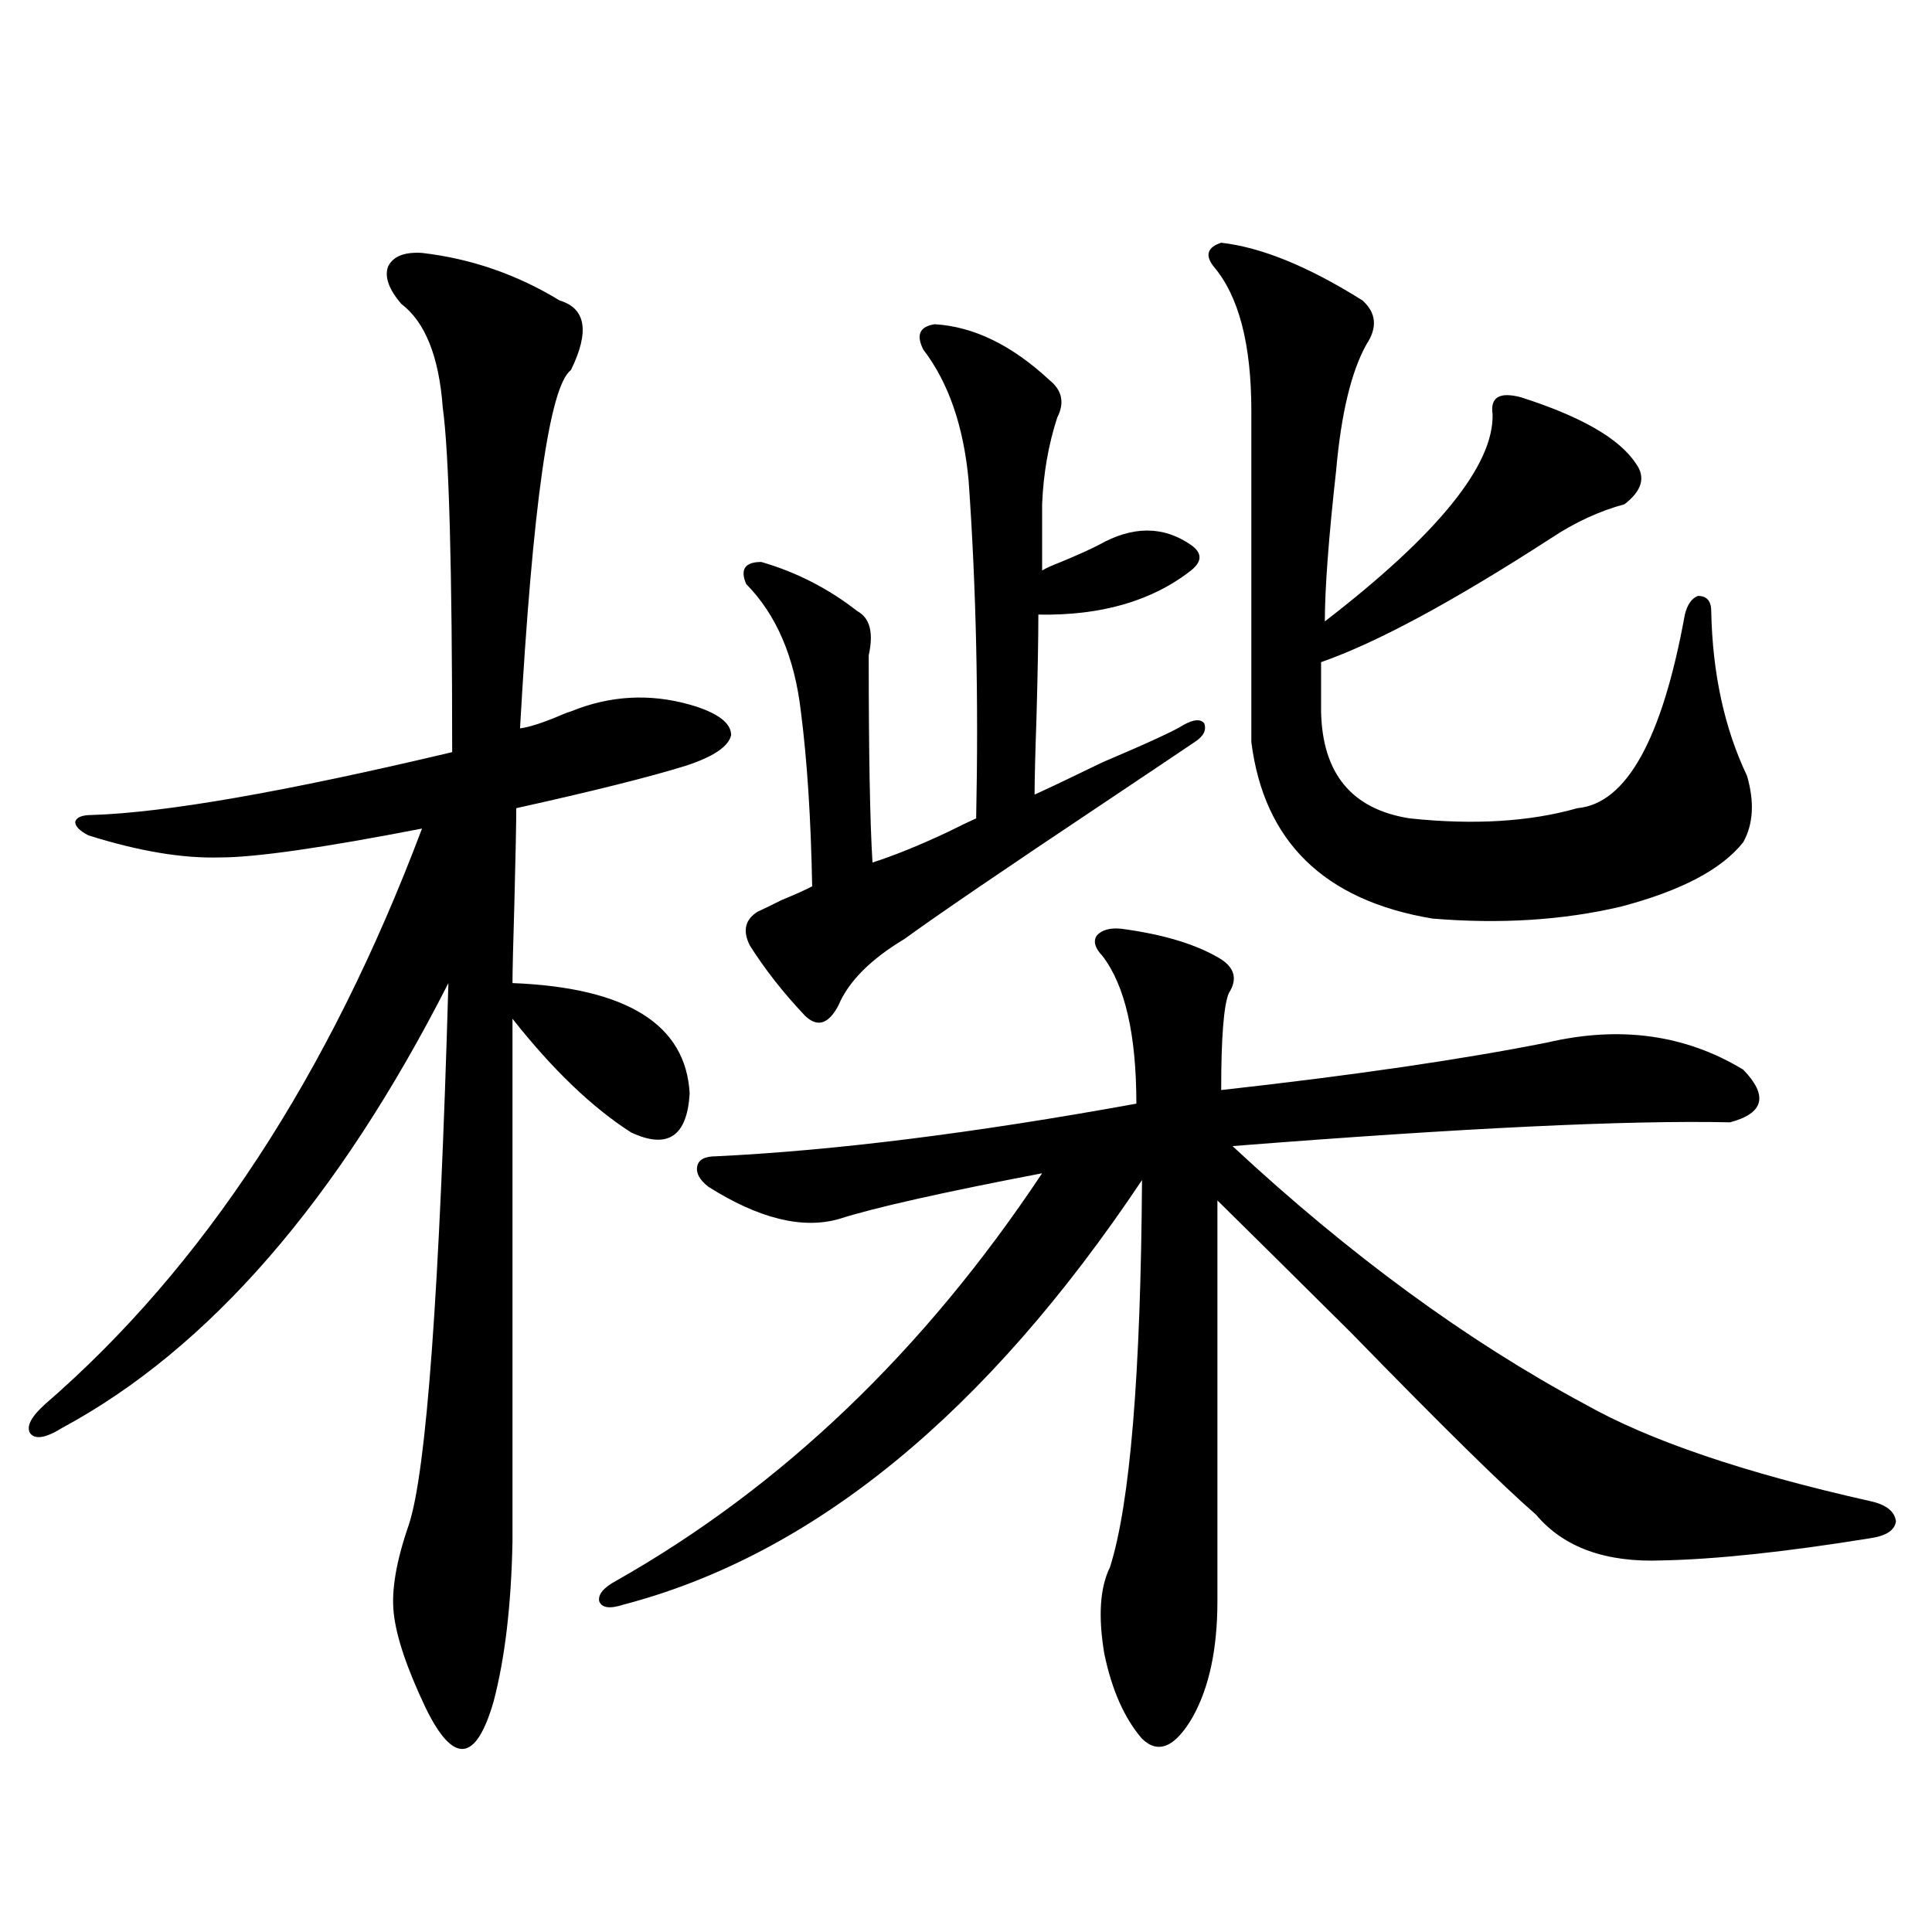 <?xml version="1.0" encoding="utf-8"?>
<!-- Generator: Adobe Illustrator 16.0.0, SVG Export Plug-In . SVG Version: 6.00 Build 0)  -->
<!DOCTYPE svg PUBLIC "-//W3C//DTD SVG 1.1//EN" "http://www.w3.org/Graphics/SVG/1.1/DTD/svg11.dtd">
<svg version="1.1" id="图层_1" xmlns="http://www.w3.org/2000/svg" xmlns:xlink="http://www.w3.org/1999/xlink" x="0px" y="0px"
	 width="1000px" height="1000px" viewBox="0 0 1000 1000" enable-background="new 0 0 1000 1000" xml:space="preserve">
<path d="M218.434,130.91c25.365,2.939,49.1,11.138,71.218,24.609c13.658,4.106,15.609,16.123,5.854,36.035
	c-11.066,8.213-19.847,70.024-26.341,185.449c4.543-0.576,11.052-2.637,19.512-6.152c2.592-1.167,4.878-2.046,6.829-2.637
	c20.152-8.198,40.64-9.365,61.462-3.516c14.299,4.106,21.463,9.38,21.463,15.82c-1.311,5.864-9.115,11.138-23.414,15.82
	c-18.871,5.864-48.139,13.184-87.803,21.973c0,7.622-0.335,24.033-0.976,49.219c-0.655,21.685-0.976,35.459-0.976,41.309
	c59.176,2.349,89.754,21.396,91.705,57.129c-1.311,22.275-11.387,29.004-30.243,20.215c-20.167-12.881-40.654-32.52-61.462-58.887
	V798c-0.655,32.809-3.902,60.343-9.756,82.617c-4.558,15.82-9.756,24.02-15.609,24.609c-5.854,0.577-12.362-6.454-19.512-21.094
	c-9.756-20.517-15.289-36.914-16.585-49.219c-1.311-11.714,1.296-26.943,7.805-45.703c9.101-27.534,15.93-120.986,20.487-280.371
	c-57.239,112.5-123.899,189.268-199.995,230.273c-8.46,5.273-13.993,6.152-16.585,2.637c-1.951-3.516,0.641-8.486,7.805-14.941
	c81.949-70.889,146.979-170.205,195.117-297.949c-51.386,9.971-86.187,14.941-104.388,14.941
	c-19.512,0.591-42.285-3.213-68.291-11.426c-4.558-2.334-6.829-4.683-6.829-7.031c0.641-2.334,3.567-3.516,8.78-3.516
	c37.713-1.167,99.83-12.002,186.337-32.52c0-95.498-1.631-154.976-4.878-178.418c-1.951-26.367-9.115-44.233-21.463-53.613
	c-6.509-7.607-8.78-14.063-6.829-19.336C203.465,132.668,209.318,130.334,218.434,130.91z M580.376,480.715
	c22.104,2.939,39.344,8.213,51.706,15.82c7.149,4.697,8.445,10.547,3.902,17.578c-2.606,6.455-3.902,23.154-3.902,50.098
	c68.291-7.607,124.54-15.82,168.776-24.609c37.713-8.789,71.538-4.092,101.461,14.063c13.003,13.486,10.731,22.563-6.829,27.246
	c-52.682-1.167-138.533,2.939-257.555,12.305c60.486,56.25,121.293,100.786,182.435,133.594
	c33.17,18.76,82.27,35.459,147.313,50.098c8.445,1.758,13.003,5.273,13.658,10.547c-0.655,4.697-5.213,7.622-13.658,8.789
	c-43.581,7.031-79.357,10.85-107.314,11.426c-29.268,1.182-51.065-6.729-65.364-23.73c-16.92-14.639-48.779-45.991-95.607-94.043
	c-31.874-31.641-54.968-54.492-69.267-68.555v207.422c0,24.609-4.237,44.522-12.683,59.766
	c-9.115,15.82-17.896,19.625-26.341,11.426c-9.115-10.547-15.609-25.199-19.512-43.945c-3.262-19.336-2.286-34.277,2.927-44.824
	c10.396-32.808,15.93-99.604,16.585-200.391c-80.653,120.713-170.087,193.95-268.286,219.727
	c-7.164,2.335-11.387,1.758-12.683-1.758c-0.655-3.516,2.271-7.031,8.78-10.547c85.852-48.628,159.341-118.94,220.482-210.938
	c-52.041,9.971-87.162,17.881-105.363,23.73c-18.871,5.273-41.31-0.288-67.315-16.699c-4.558-3.516-6.509-7.031-5.854-10.547
	c0.641-3.516,3.902-5.273,9.756-5.273c61.127-2.925,133.655-12.002,217.556-27.246c0-35.732-5.854-61.221-17.561-76.465
	c-3.902-4.092-4.878-7.607-2.927-10.547C570.285,481.306,574.522,480.139,580.376,480.715z M483.793,167.824
	c20.152,1.182,39.999,10.85,59.511,29.004c6.494,5.273,7.805,11.729,3.902,19.336c-4.558,14.063-7.164,29.004-7.805,44.824v34.277
	c1.951-1.167,5.198-2.637,9.756-4.395c8.445-3.516,14.954-6.44,19.512-8.789c17.561-9.956,33.49-9.956,47.804,0
	c5.854,4.106,5.854,8.501,0,13.184c-20.167,15.82-46.508,23.442-79.022,22.852c0,12.305-0.335,30.186-0.976,53.613
	c-0.655,18.76-0.976,31.943-0.976,39.551c6.494-2.925,18.201-8.486,35.121-16.699c23.414-9.956,37.393-16.396,41.95-19.336
	c5.198-2.925,8.78-3.213,10.731-0.879c1.296,3.516-0.335,6.743-4.878,9.668c-10.411,7.031-25.7,17.29-45.853,30.762
	c-52.682,35.156-87.482,58.887-104.388,71.191c-17.561,10.547-28.947,21.973-34.146,34.277c-5.213,9.971-11.066,11.729-17.561,5.273
	c-11.066-11.714-20.487-23.73-28.292-36.035c-3.902-7.607-2.606-13.472,3.902-17.578c2.592-1.167,6.829-3.213,12.683-6.152
	c7.149-2.925,12.348-5.273,15.609-7.031c-0.655-35.156-2.606-65.327-5.854-90.527c-3.262-28.125-12.683-50.098-28.292-65.918
	c-3.262-7.607-0.655-11.426,7.805-11.426c18.201,5.273,34.786,13.774,49.755,25.488c6.494,3.516,8.445,11.138,5.854,22.852
	c0,50.4,0.641,86.133,1.951,107.227c11.052-3.516,24.055-8.789,39.023-15.82c5.854-2.925,10.731-5.273,14.634-7.031
	c1.296-61.523,0-119.819-3.902-174.902c-2.606-28.125-10.411-50.674-23.414-67.676C474.037,173.4,475.988,169.006,483.793,167.824z
	 M632.082,125.637c20.808,2.349,45.197,12.305,73.169,29.883c7.149,6.455,7.805,14.063,1.951,22.852
	c-7.805,14.063-13.018,35.747-15.609,65.039c-3.902,35.156-5.854,61.235-5.854,78.223c58.535-45.112,87.468-80.859,86.827-107.227
	c-1.311-8.789,3.567-11.714,14.634-8.789c31.219,9.971,51.051,21.396,59.511,34.277c5.198,7.031,3.247,14.063-5.854,21.094
	c-13.018,3.516-25.7,9.38-38.048,17.578c-50.73,32.822-90.409,54.204-119.021,64.16v25.488c0.641,32.231,15.93,50.688,45.853,55.371
	c33.17,3.516,62.103,1.758,86.827-5.273c25.365-2.334,43.901-35.732,55.608-100.195c1.296-5.273,3.567-8.486,6.829-9.668
	c4.543,0,6.829,2.637,6.829,7.91c0.641,32.231,6.829,60.645,18.536,85.254c3.902,13.486,3.247,24.912-1.951,34.277
	c-11.066,14.063-32.194,25.2-63.413,33.398c-29.923,7.031-62.438,9.092-97.559,6.152c-55.943-9.365-87.162-39.839-93.656-91.406
	V212.648c0-34.565-6.509-59.463-19.512-74.707C623.622,132.092,624.918,127.985,632.082,125.637z"/>
</svg>
